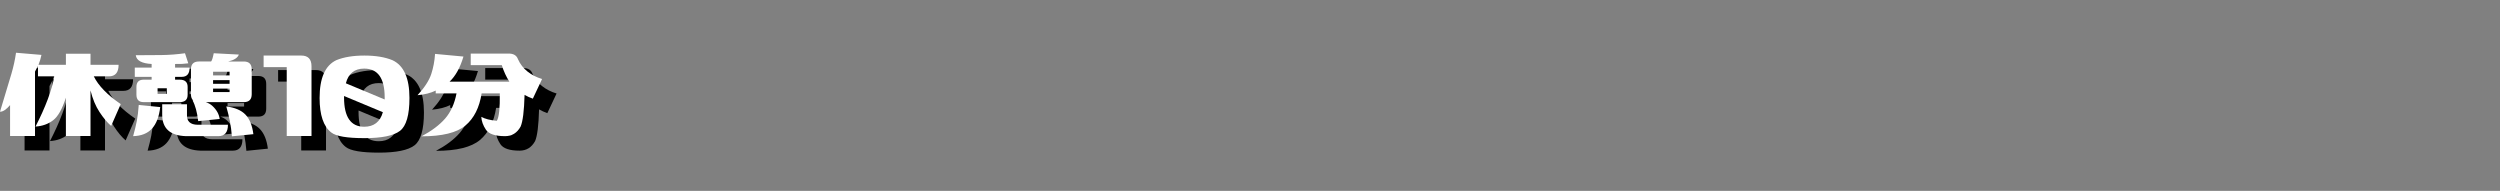 <?xml version="1.0" encoding="UTF-8"?><svg xmlns="http://www.w3.org/2000/svg" width="1034.688" height="79" viewBox="0 0 1034.688 79"><rect x="0" y="0" width="1034.688" height="79" fill="#808080" stroke="none"/><g isolation="isolate"><g id="_レイヤー_1"><g id="break_2"><g mix-blend-mode="multiply"><path d="M6,52.233c2.324-7.656,3.907-12.92,4.751-15.791,.843-2.871,1.47-5.742,1.88-8.613l10.527,.889c-.273,1.367-.684,2.734-1.23,4.102h11.348v-4.58h10.186v4.58h11.621c0,3.19-1.345,4.785-4.033,4.785h-6.221c1.868,3.828,5.582,7.656,11.143,11.484l-3.965,9.023c-1.596-1.367-3.202-3.281-4.819-5.742-1.618-2.461-2.86-5.445-3.726-8.955v18.867h-10.186v-15.859c-1.504,4.694-3.271,7.816-5.298,9.365-2.028,1.55-4.455,2.416-7.28,2.598,4.146-8.066,6.744-14.993,7.793-20.781h-6.768v-4.375c-.365,.775-.775,1.572-1.23,2.393v26.66H10.17v-12.783c-1.596,1.869-2.985,2.78-4.17,2.734Z"/><path d="M61.098,62.351c.638-2.278,1.139-4.341,1.504-6.187,.364-1.846,.638-4.09,.82-6.733l8.887,.889c-.456,3.965-1.596,6.938-3.418,8.921-1.823,1.982-4.421,3.02-7.793,3.11Zm1.094-33.496c3.736,0,7.269-.022,10.596-.068,3.326-.045,6.585-.296,9.775-.752l1.367,4.17c-1.55,.229-3.373,.319-5.469,.273v1.504h6.016c0,2.553-1.094,3.828-3.281,3.828h-2.734v1.162h1.914c2.188,0,3.281,1.003,3.281,3.008v3.213c0,2.051-1.094,3.076-3.281,3.076h-14.902c-2.006,0-3.008-1.025-3.008-3.076v-3.213c0-2.005,1.002-3.008,3.008-3.008h3.281v-1.162h-6.973v-3.828h6.973v-1.504c-4.102-.228-6.289-1.436-6.562-3.623Zm9.023,15.996h3.828v-2.324h-3.828v2.324Zm11.758,17.5c-6.562-.228-9.844-3.189-9.844-8.887v-4.307h10.254v4.102c-.183,2.917,1.321,4.375,4.512,4.375h12.441c0,3.145-1.322,4.717-3.965,4.717h-13.398Zm11.484-34.316l10.391,.547c-.456,1.322-1.914,2.279-4.375,2.871h6.426c2.188,0,3.281,1.094,3.281,3.281v10.254c0,2.188-1.094,3.281-3.281,3.281h-15.723c1.094,.365,2.005,.889,2.734,1.572,1.731,1.596,2.734,3.396,3.008,5.4l-8.887,.889c-.456-3.736-1.23-6.585-2.324-8.545h.273c-.639-.547-.957-1.412-.957-2.598v-10.254c0-2.188,1.094-3.281,3.281-3.281h5.059c.364-.41,.729-1.549,1.094-3.418Zm-.273,9.16h6.836v-1.504h-6.836v1.504Zm0,3.486h6.836v-1.504h-6.836v1.504Zm0,3.418h6.836v-1.436h-6.836v1.436Zm5.469,5.947c3.555,.456,6.197,1.584,7.93,3.384,1.731,1.801,2.825,4.501,3.281,8.101l-8.887,.889c-.183-2.278-.456-4.341-.82-6.187-.365-1.846-.866-3.907-1.504-6.187Z"/><path d="M130.688,28.991c2.825,0,4.238,1.481,4.238,4.443v28.848h-10.254v-28.506h-9.57v-4.785h15.586Z"/><path d="M168.422,30.905c4.693,2.188,7.041,7.406,7.041,15.654,0,7.064-1.311,11.599-3.931,13.604-2.621,2.006-7.52,3.008-14.697,3.008s-11.747-.774-13.706-2.324c-3.236-2.461-4.854-7.223-4.854-14.287,0-8.248,2.301-13.467,6.904-15.654,3.099-1.275,6.973-1.914,11.621-1.914s8.521,.639,11.621,1.914Zm-11.689,27.549c4.01,0,6.585-2.005,7.725-6.016l-16.064-6.699v.615c0,8.066,2.779,12.1,8.34,12.1Zm8.477-12.1c0-7.975-2.826-11.963-8.477-11.963-4.011,0-6.54,2.028-7.588,6.084l16.064,6.699v-.82Z"/><path d="M197.816,29.401c-1.367,4.604-3.281,8.066-5.742,10.391h24.746c-1.276-1.959-2.324-4.238-3.145-6.836h-12.852v-4.785h15.723c2.005,0,3.281,.775,3.828,2.324,.911,2.051,2.232,3.76,3.965,5.127,1.731,1.367,3.736,2.393,6.016,3.076l-3.828,8.135c-1.276-.455-2.416-.979-3.418-1.572-.183,6.654-.729,11.029-1.641,13.125-1.459,2.644-3.601,3.965-6.426,3.965-4.102,0-6.745-.889-7.93-2.666-1.186-1.777-1.823-3.555-1.914-5.332,1.549,.866,3.691,1.413,6.426,1.641,.911-1.458,1.321-5.24,1.23-11.348h-7.52c-.912,5.879-3.145,10.312-6.699,13.296-3.555,2.985-9.616,4.478-18.184,4.478,4.192-2.232,7.451-4.683,9.775-7.349s3.896-6.141,4.717-10.425h-8.613v-1.162c-2.006,1.003-4.512,1.641-7.52,1.914,2.916-3.189,4.808-6.106,5.674-8.75,.865-2.643,1.39-5.423,1.572-8.34l11.758,1.094Z"/></g><g><path d="M0,46.233c2.324-7.656,3.907-12.92,4.751-15.791,.843-2.871,1.47-5.742,1.88-8.613l10.527,.889c-.273,1.367-.684,2.734-1.23,4.102h11.348v-4.58h10.186v4.58h11.621c0,3.19-1.345,4.785-4.033,4.785h-6.221c1.868,3.828,5.582,7.656,11.143,11.484l-3.965,9.023c-1.596-1.367-3.202-3.281-4.819-5.742-1.618-2.461-2.86-5.445-3.726-8.955v18.867h-10.186v-15.859c-1.504,4.694-3.271,7.816-5.298,9.365-2.028,1.55-4.455,2.416-7.28,2.598,4.146-8.066,6.744-14.993,7.793-20.781h-6.768v-4.375c-.365,.775-.775,1.572-1.23,2.393v26.66H4.17v-12.783c-1.596,1.869-2.985,2.78-4.17,2.734Z" fill="#fff"/><path d="M55.098,56.351c.638-2.278,1.139-4.341,1.504-6.187,.364-1.846,.638-4.09,.82-6.733l8.887,.889c-.456,3.965-1.596,6.938-3.418,8.921-1.823,1.982-4.421,3.02-7.793,3.11Zm1.094-33.496c3.736,0,7.269-.022,10.596-.068,3.326-.045,6.585-.296,9.775-.752l1.367,4.17c-1.55,.229-3.373,.319-5.469,.273v1.504h6.016c0,2.553-1.094,3.828-3.281,3.828h-2.734v1.162h1.914c2.188,0,3.281,1.003,3.281,3.008v3.213c0,2.051-1.094,3.076-3.281,3.076h-14.902c-2.006,0-3.008-1.025-3.008-3.076v-3.213c0-2.005,1.002-3.008,3.008-3.008h3.281v-1.162h-6.973v-3.828h6.973v-1.504c-4.102-.228-6.289-1.436-6.562-3.623Zm9.023,15.996h3.828v-2.324h-3.828v2.324Zm11.758,17.5c-6.562-.228-9.844-3.189-9.844-8.887v-4.307h10.254v4.102c-.183,2.917,1.321,4.375,4.512,4.375h12.441c0,3.145-1.322,4.717-3.965,4.717h-13.398Zm11.484-34.316l10.391,.547c-.456,1.322-1.914,2.279-4.375,2.871h6.426c2.188,0,3.281,1.094,3.281,3.281v10.254c0,2.188-1.094,3.281-3.281,3.281h-15.723c1.094,.365,2.005,.889,2.734,1.572,1.731,1.596,2.734,3.396,3.008,5.4l-8.887,.889c-.456-3.736-1.23-6.585-2.324-8.545h.273c-.639-.547-.957-1.412-.957-2.598v-10.254c0-2.188,1.094-3.281,3.281-3.281h5.059c.364-.41,.729-1.549,1.094-3.418Zm-.273,9.16h6.836v-1.504h-6.836v1.504Zm0,3.486h6.836v-1.504h-6.836v1.504Zm0,3.418h6.836v-1.436h-6.836v1.436Zm5.469,5.947c3.555,.456,6.197,1.584,7.93,3.384,1.731,1.801,2.825,4.501,3.281,8.101l-8.887,.889c-.183-2.278-.456-4.341-.82-6.187-.365-1.846-.866-3.907-1.504-6.187Z" fill="#fff"/><path d="M124.688,22.991c2.825,0,4.238,1.481,4.238,4.443v28.848h-10.254V27.776h-9.57v-4.785h15.586Z" fill="#fff"/><path d="M162.422,24.905c4.693,2.188,7.041,7.406,7.041,15.654,0,7.064-1.311,11.599-3.931,13.604-2.621,2.006-7.52,3.008-14.697,3.008s-11.747-.774-13.706-2.324c-3.236-2.461-4.854-7.223-4.854-14.287,0-8.248,2.301-13.467,6.904-15.654,3.099-1.275,6.973-1.914,11.621-1.914s8.521,.639,11.621,1.914Zm-11.689,27.549c4.01,0,6.585-2.005,7.725-6.016l-16.064-6.699v.615c0,8.066,2.779,12.1,8.34,12.1Zm8.477-12.1c0-7.975-2.826-11.963-8.477-11.963-4.011,0-6.54,2.028-7.588,6.084l16.064,6.699v-.82Z" fill="#fff"/><path d="M191.816,23.401c-1.367,4.604-3.281,8.066-5.742,10.391h24.746c-1.276-1.959-2.324-4.238-3.145-6.836h-12.852v-4.785h15.723c2.005,0,3.281,.775,3.828,2.324,.911,2.051,2.232,3.76,3.965,5.127,1.731,1.367,3.736,2.393,6.016,3.076l-3.828,8.135c-1.276-.455-2.416-.979-3.418-1.572-.183,6.654-.729,11.029-1.641,13.125-1.459,2.644-3.601,3.965-6.426,3.965-4.102,0-6.745-.889-7.93-2.666-1.186-1.777-1.823-3.555-1.914-5.332,1.549,.866,3.691,1.413,6.426,1.641,.911-1.458,1.321-5.24,1.23-11.348h-7.52c-.912,5.879-3.145,10.312-6.699,13.296-3.555,2.985-9.616,4.478-18.184,4.478,4.192-2.232,7.451-4.683,9.775-7.349s3.896-6.141,4.717-10.425h-8.613v-1.162c-2.006,1.003-4.512,1.641-7.52,1.914,2.916-3.189,4.808-6.106,5.674-8.75,.865-2.643,1.39-5.423,1.572-8.34l11.758,1.094Z" fill="#fff"/></g></g></g></g></svg>